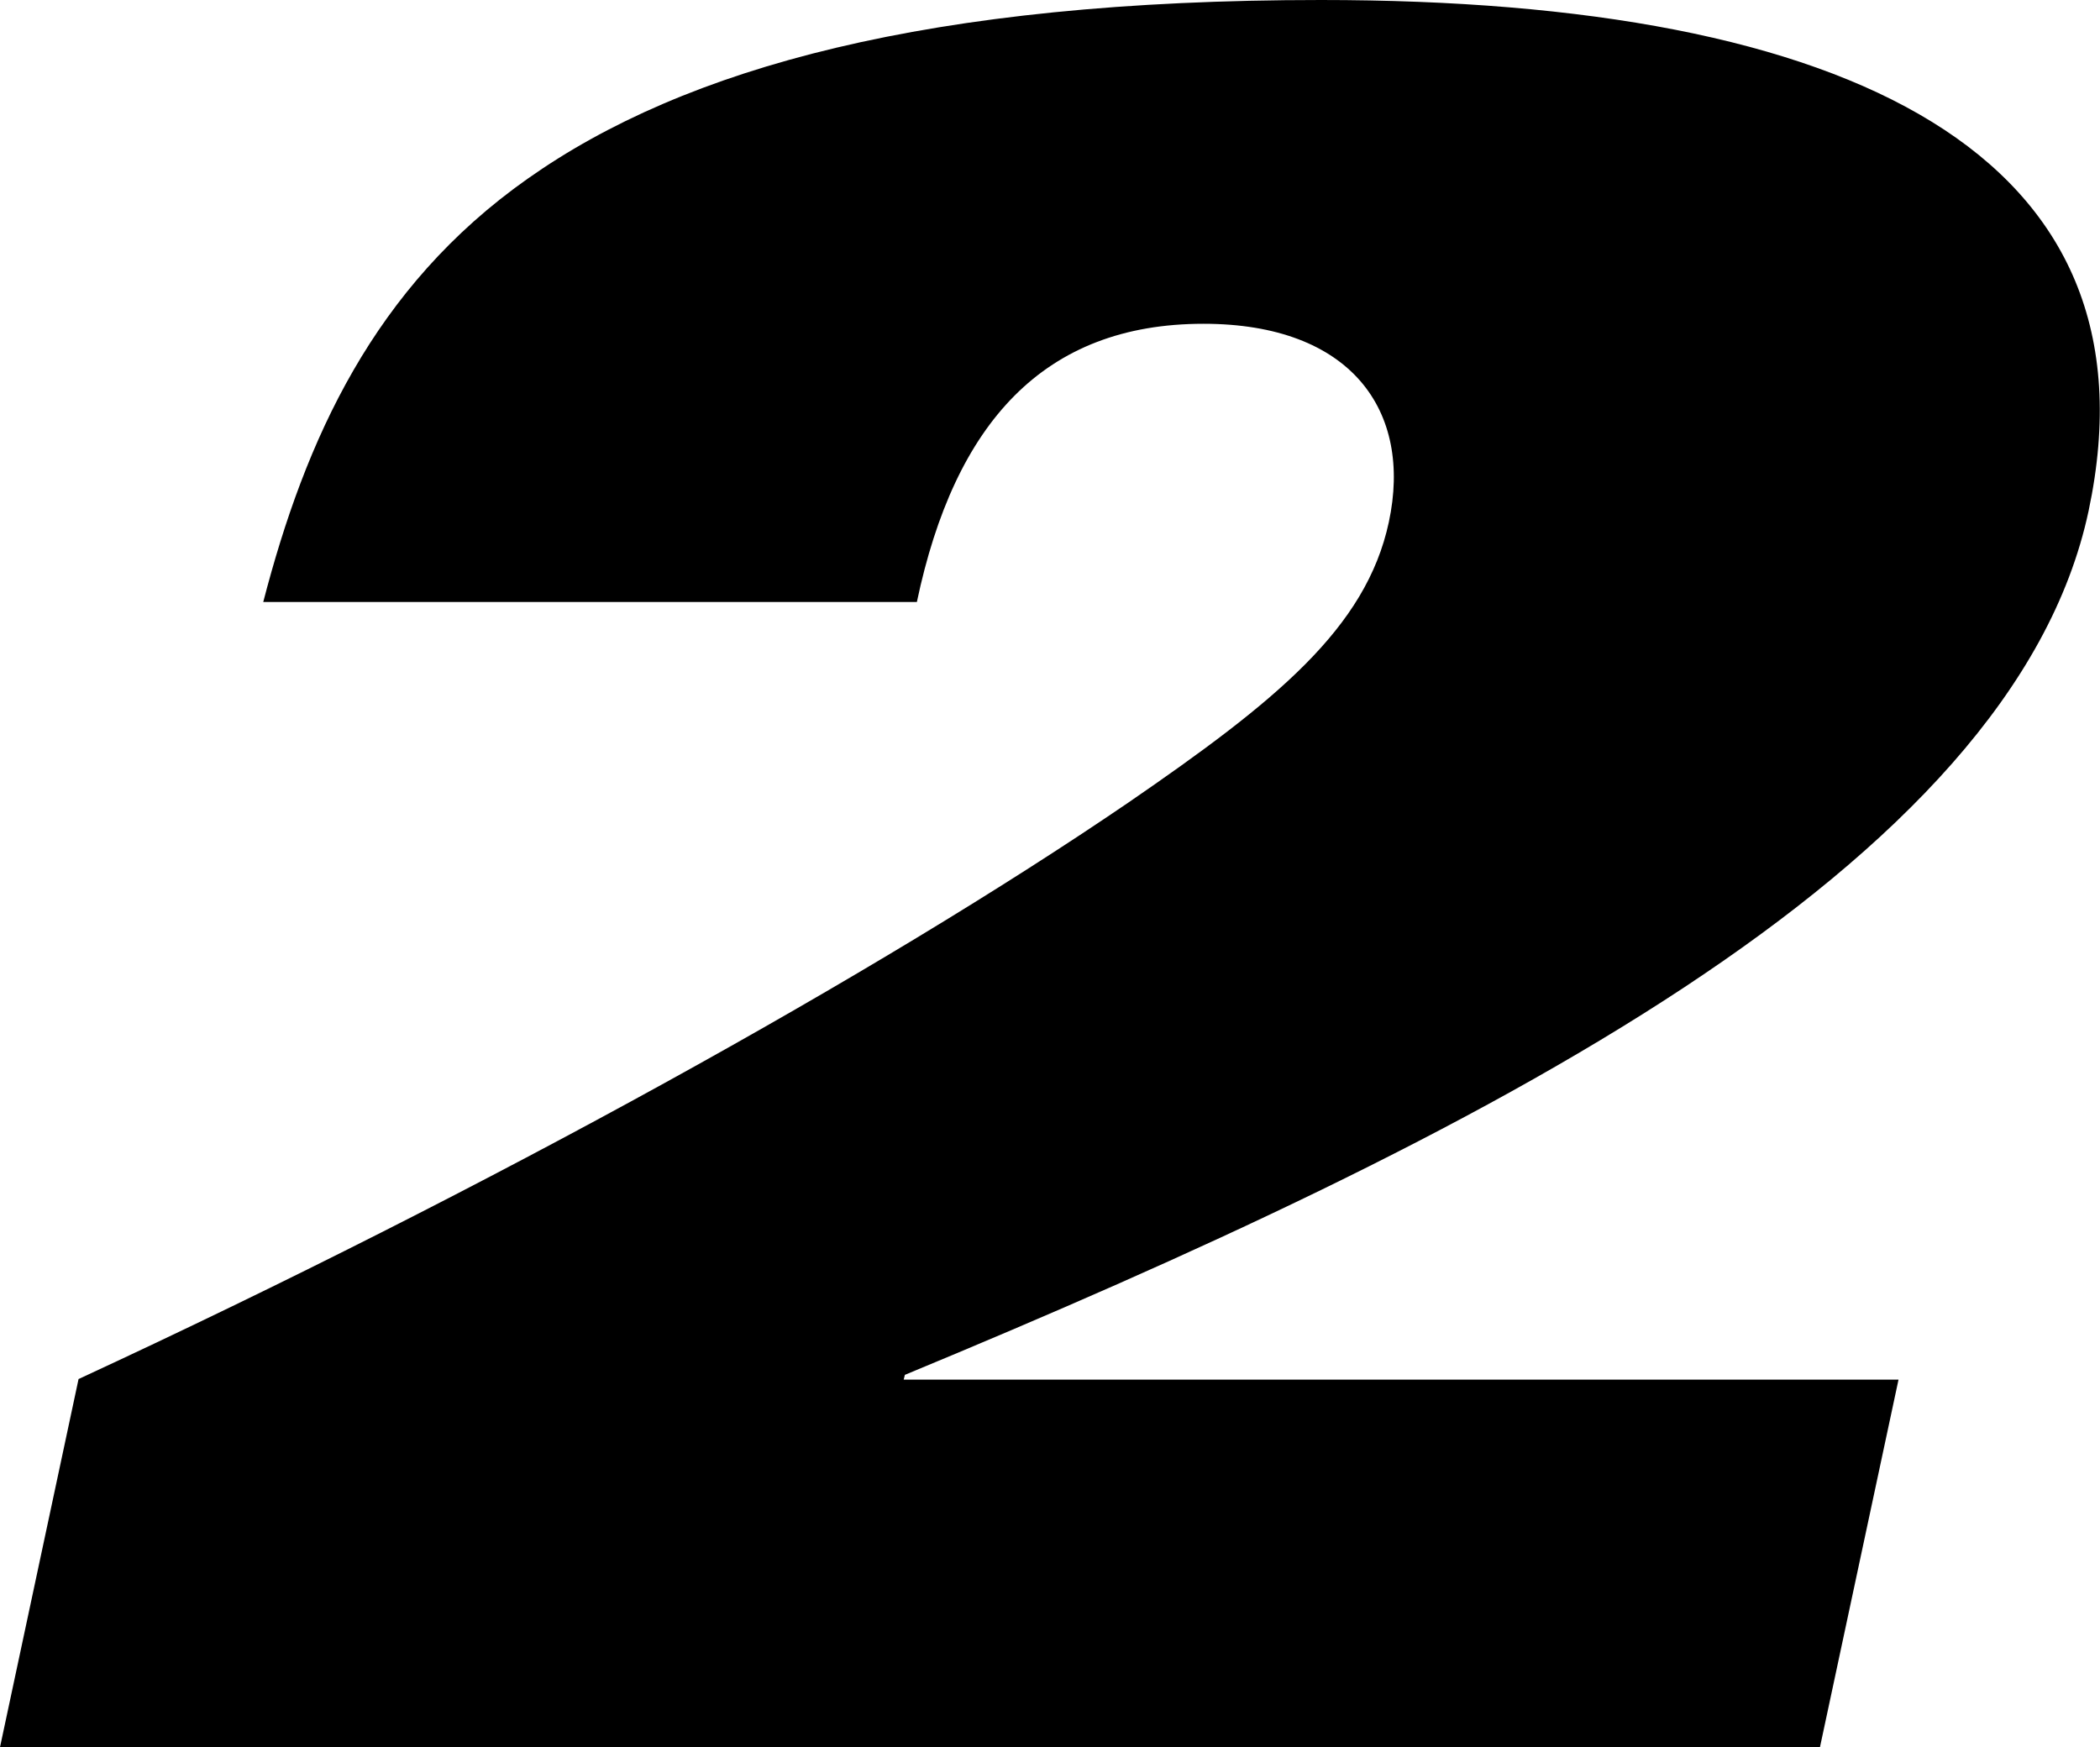 <?xml version="1.0" encoding="utf-8"?>
<!-- Generator: Adobe Illustrator 25.2.0, SVG Export Plug-In . SVG Version: 6.00 Build 0)  -->
<svg version="1.1" id="Layer_1" xmlns="http://www.w3.org/2000/svg" xmlns:xlink="http://www.w3.org/1999/xlink" x="0px" y="0px"
	 viewBox="0 0 350.2 291.4" style="enable-background:new 0 0 350.2 291.4;" xml:space="preserve">
<g>
	<path d="M13.1,230c68.9-31.9,133.5-67.8,175-96.1c24.6-16.9,39.7-29.1,43.5-46.8c4-18.6-6.3-33.1-30.9-33.1
		c-26.6,0-41.5,16.5-47.8,46.4h-109c7-27,18.4-52.5,44.1-70.6C114.2,11.3,154.9,0,220.3,0c88.4,0,140.6,25.8,128,85.2
		c-12.7,59.7-101.8,104.5-197.4,144.1l-0.2,0.8h165.9l-13.1,61.3H0L13.1,230z"/>
</g>
</svg>
